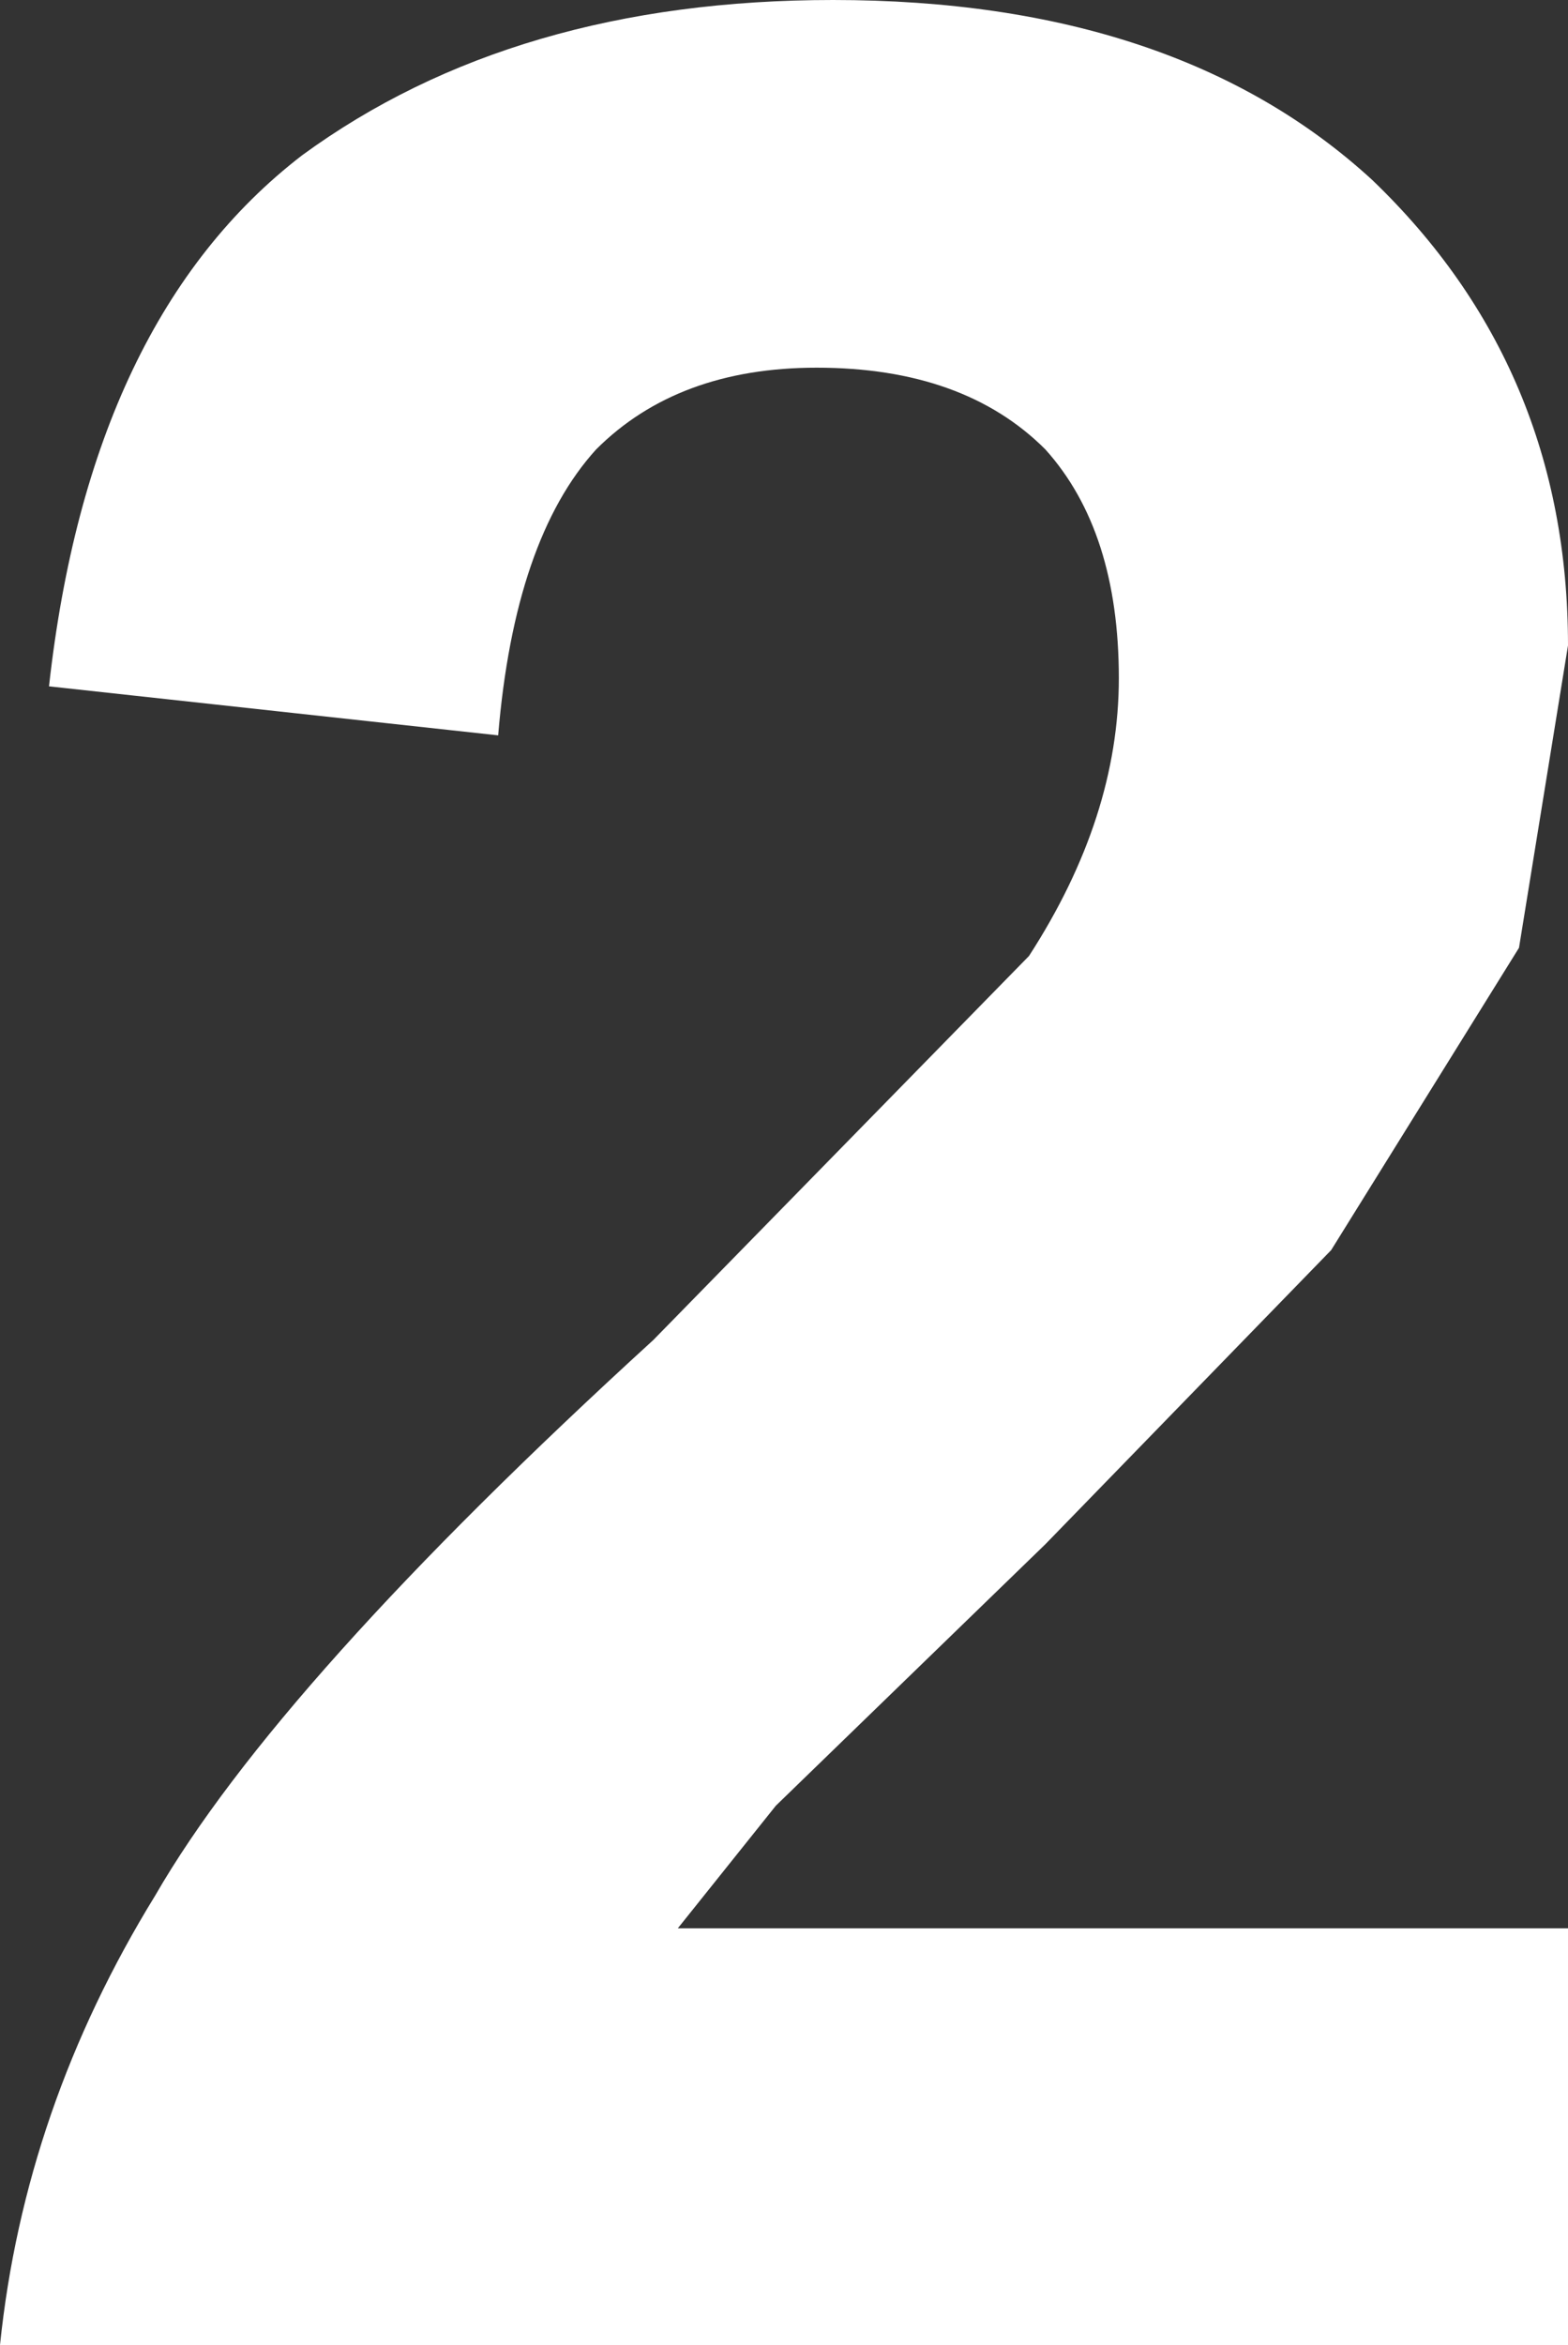 <?xml version="1.0" encoding="UTF-8" standalone="no"?>
<svg xmlns:xlink="http://www.w3.org/1999/xlink" height="14.35px" width="9.6px" xmlns="http://www.w3.org/2000/svg">
  <rect width="100%" height="100%" fill="#333333" stroke="none"/>
  <g transform="matrix(1.0, 0.0, 0.0, 1.0, -315.45, -201.65)">
    <path d="M325.05 216.0 L315.45 216.0 Q315.6 214.55 316.4 213.25 317.15 211.95 319.45 209.85 L321.75 207.5 Q322.3 206.65 322.3 205.8 322.3 204.9 321.85 204.4 321.35 203.9 320.45 203.9 319.6 203.9 319.1 204.4 318.6 204.95 318.5 206.15 L315.75 205.85 Q316.0 203.6 317.3 202.6 318.6 201.65 320.55 201.65 322.65 201.65 323.85 202.75 325.05 203.9 325.05 205.6 L324.75 207.45 323.6 209.3 321.85 211.1 320.2 212.7 319.6 213.45 325.05 213.45 325.05 216.0" fill="#ffffff" fill-rule="evenodd" stroke="none"/>
  </g>
</svg>
